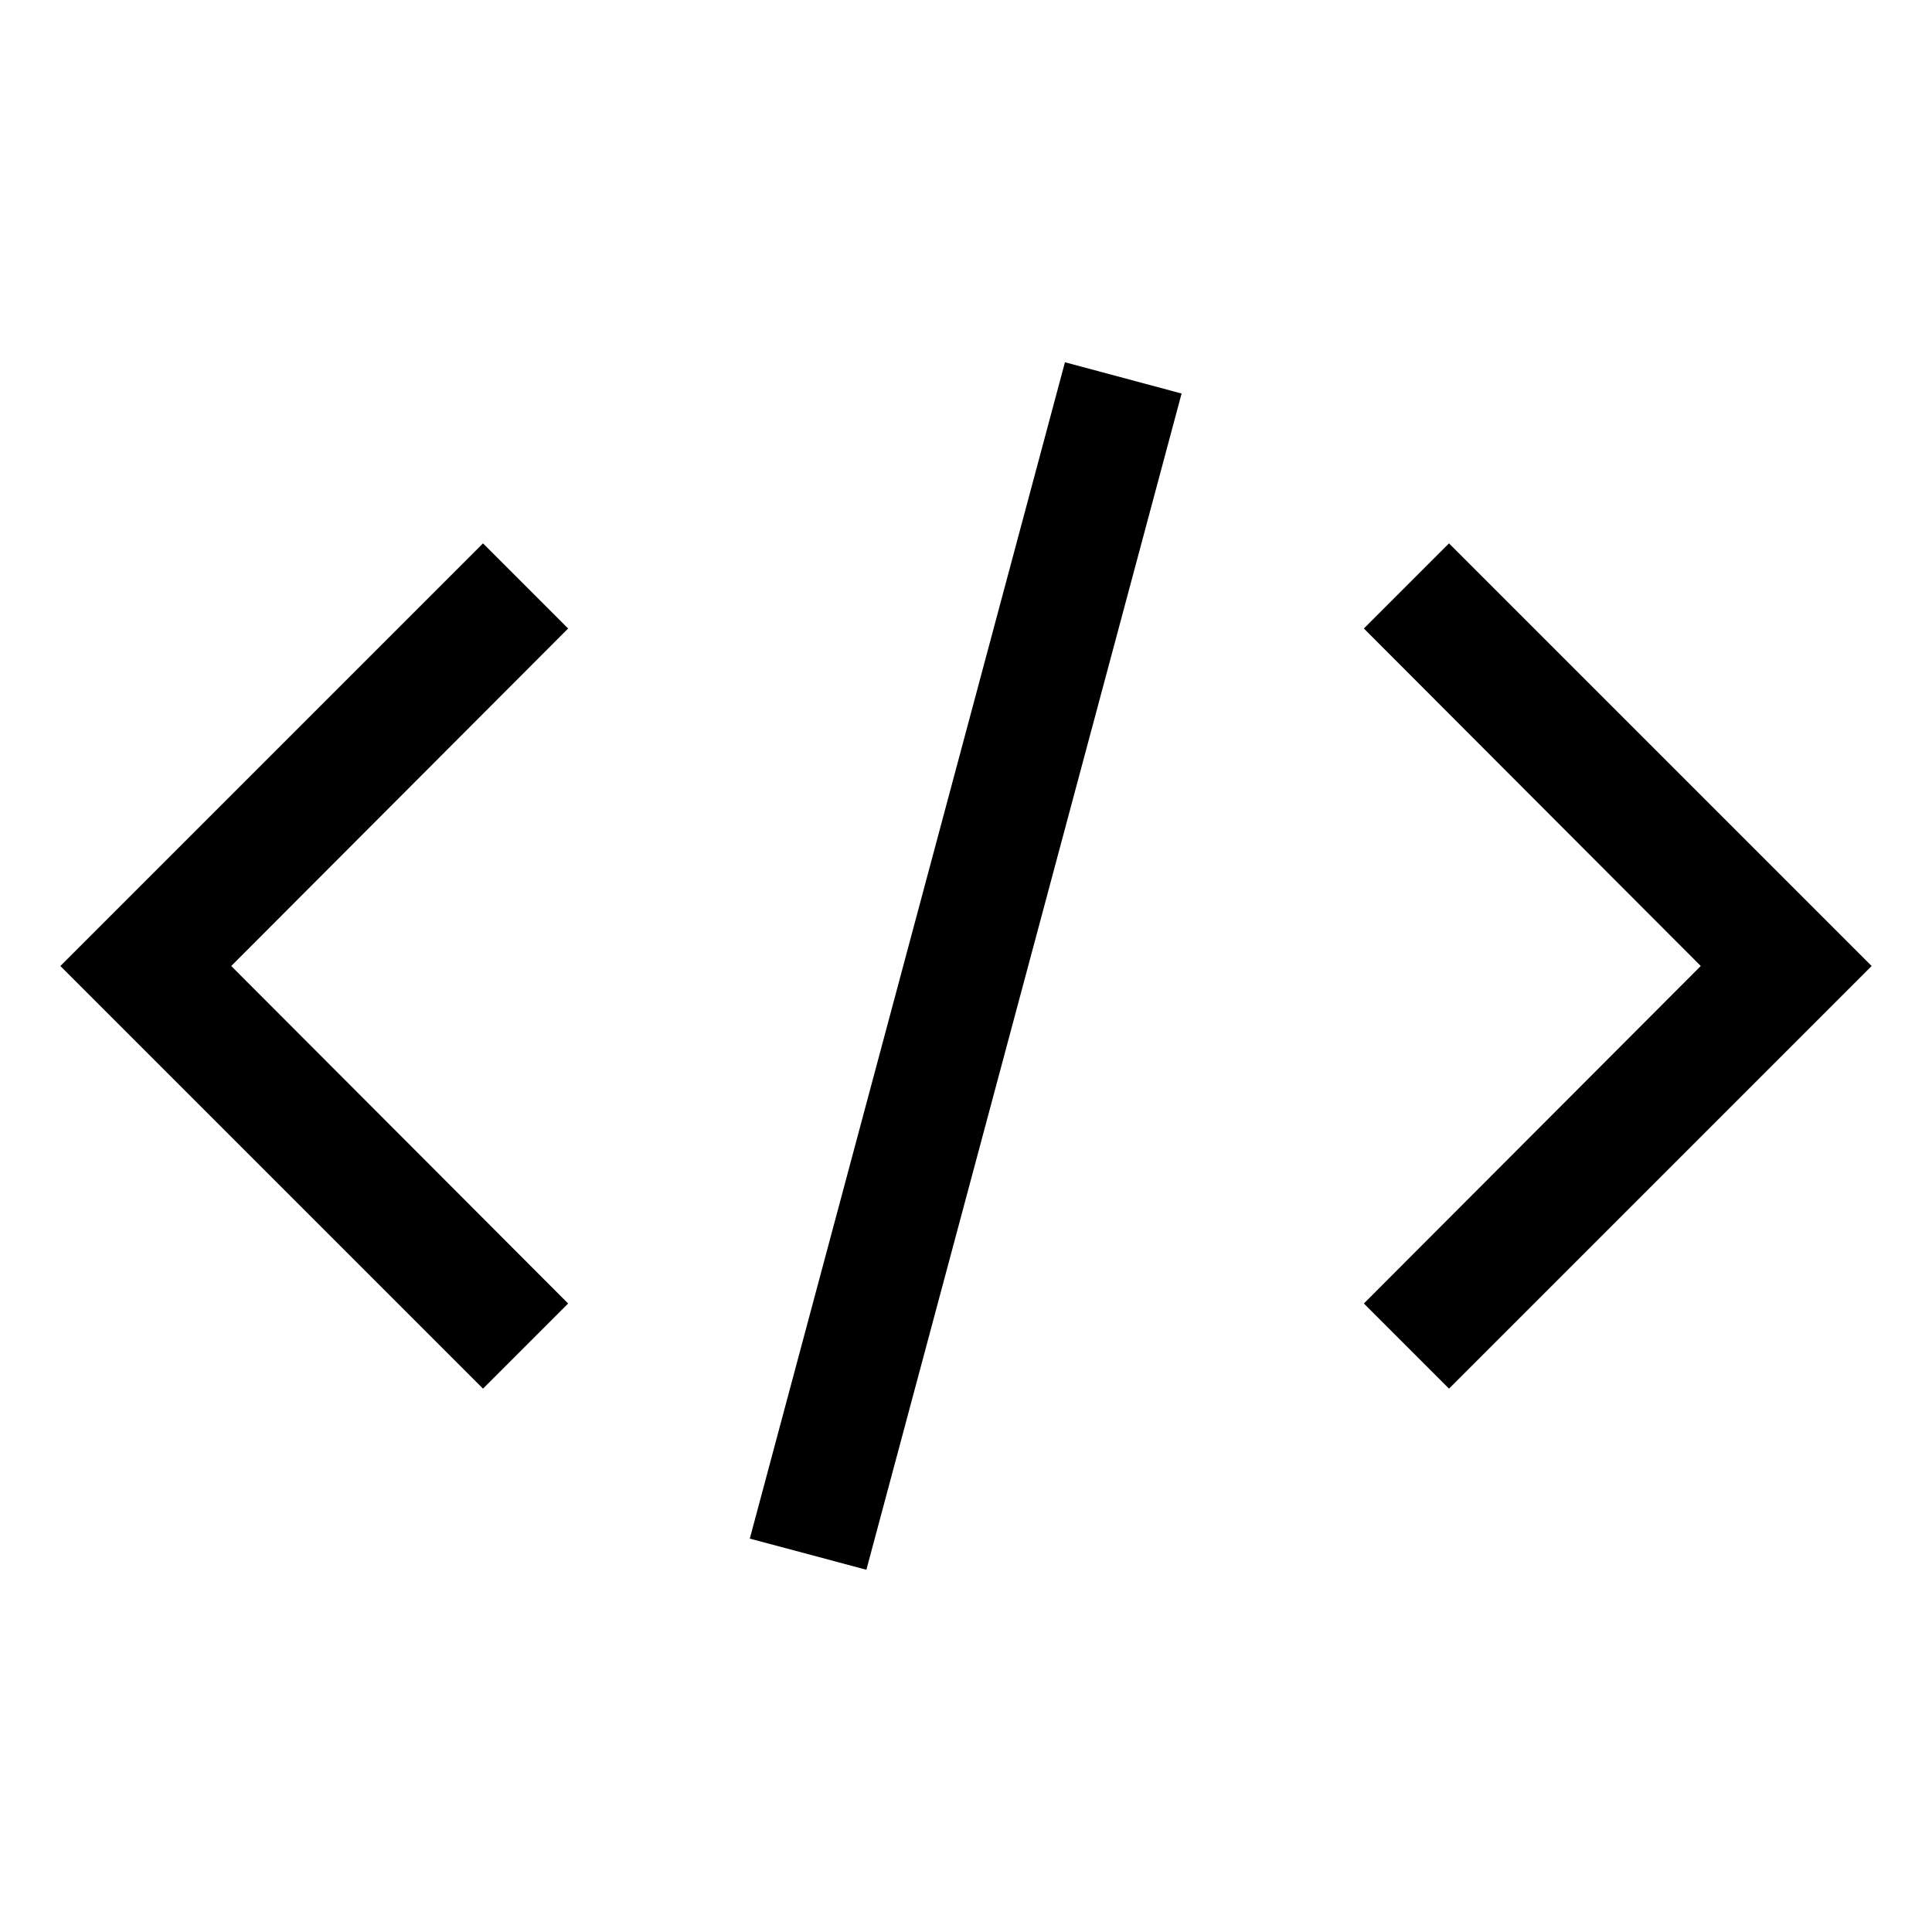<svg xmlns="http://www.w3.org/2000/svg" viewBox="0 0 32 32"><path d="M31 16l-7 7-1.41-1.41L28.17 16l-5.58-5.59L24 9l7 7zM1 16l7-7 1.41 1.41L3.83 16l5.58 5.59L8 23l-7-7zm11.419 9.484L17.639 6l1.932.518L14.35 26z"/><path style="fill:none" d="M0 32V0h32v32z"/></svg>
